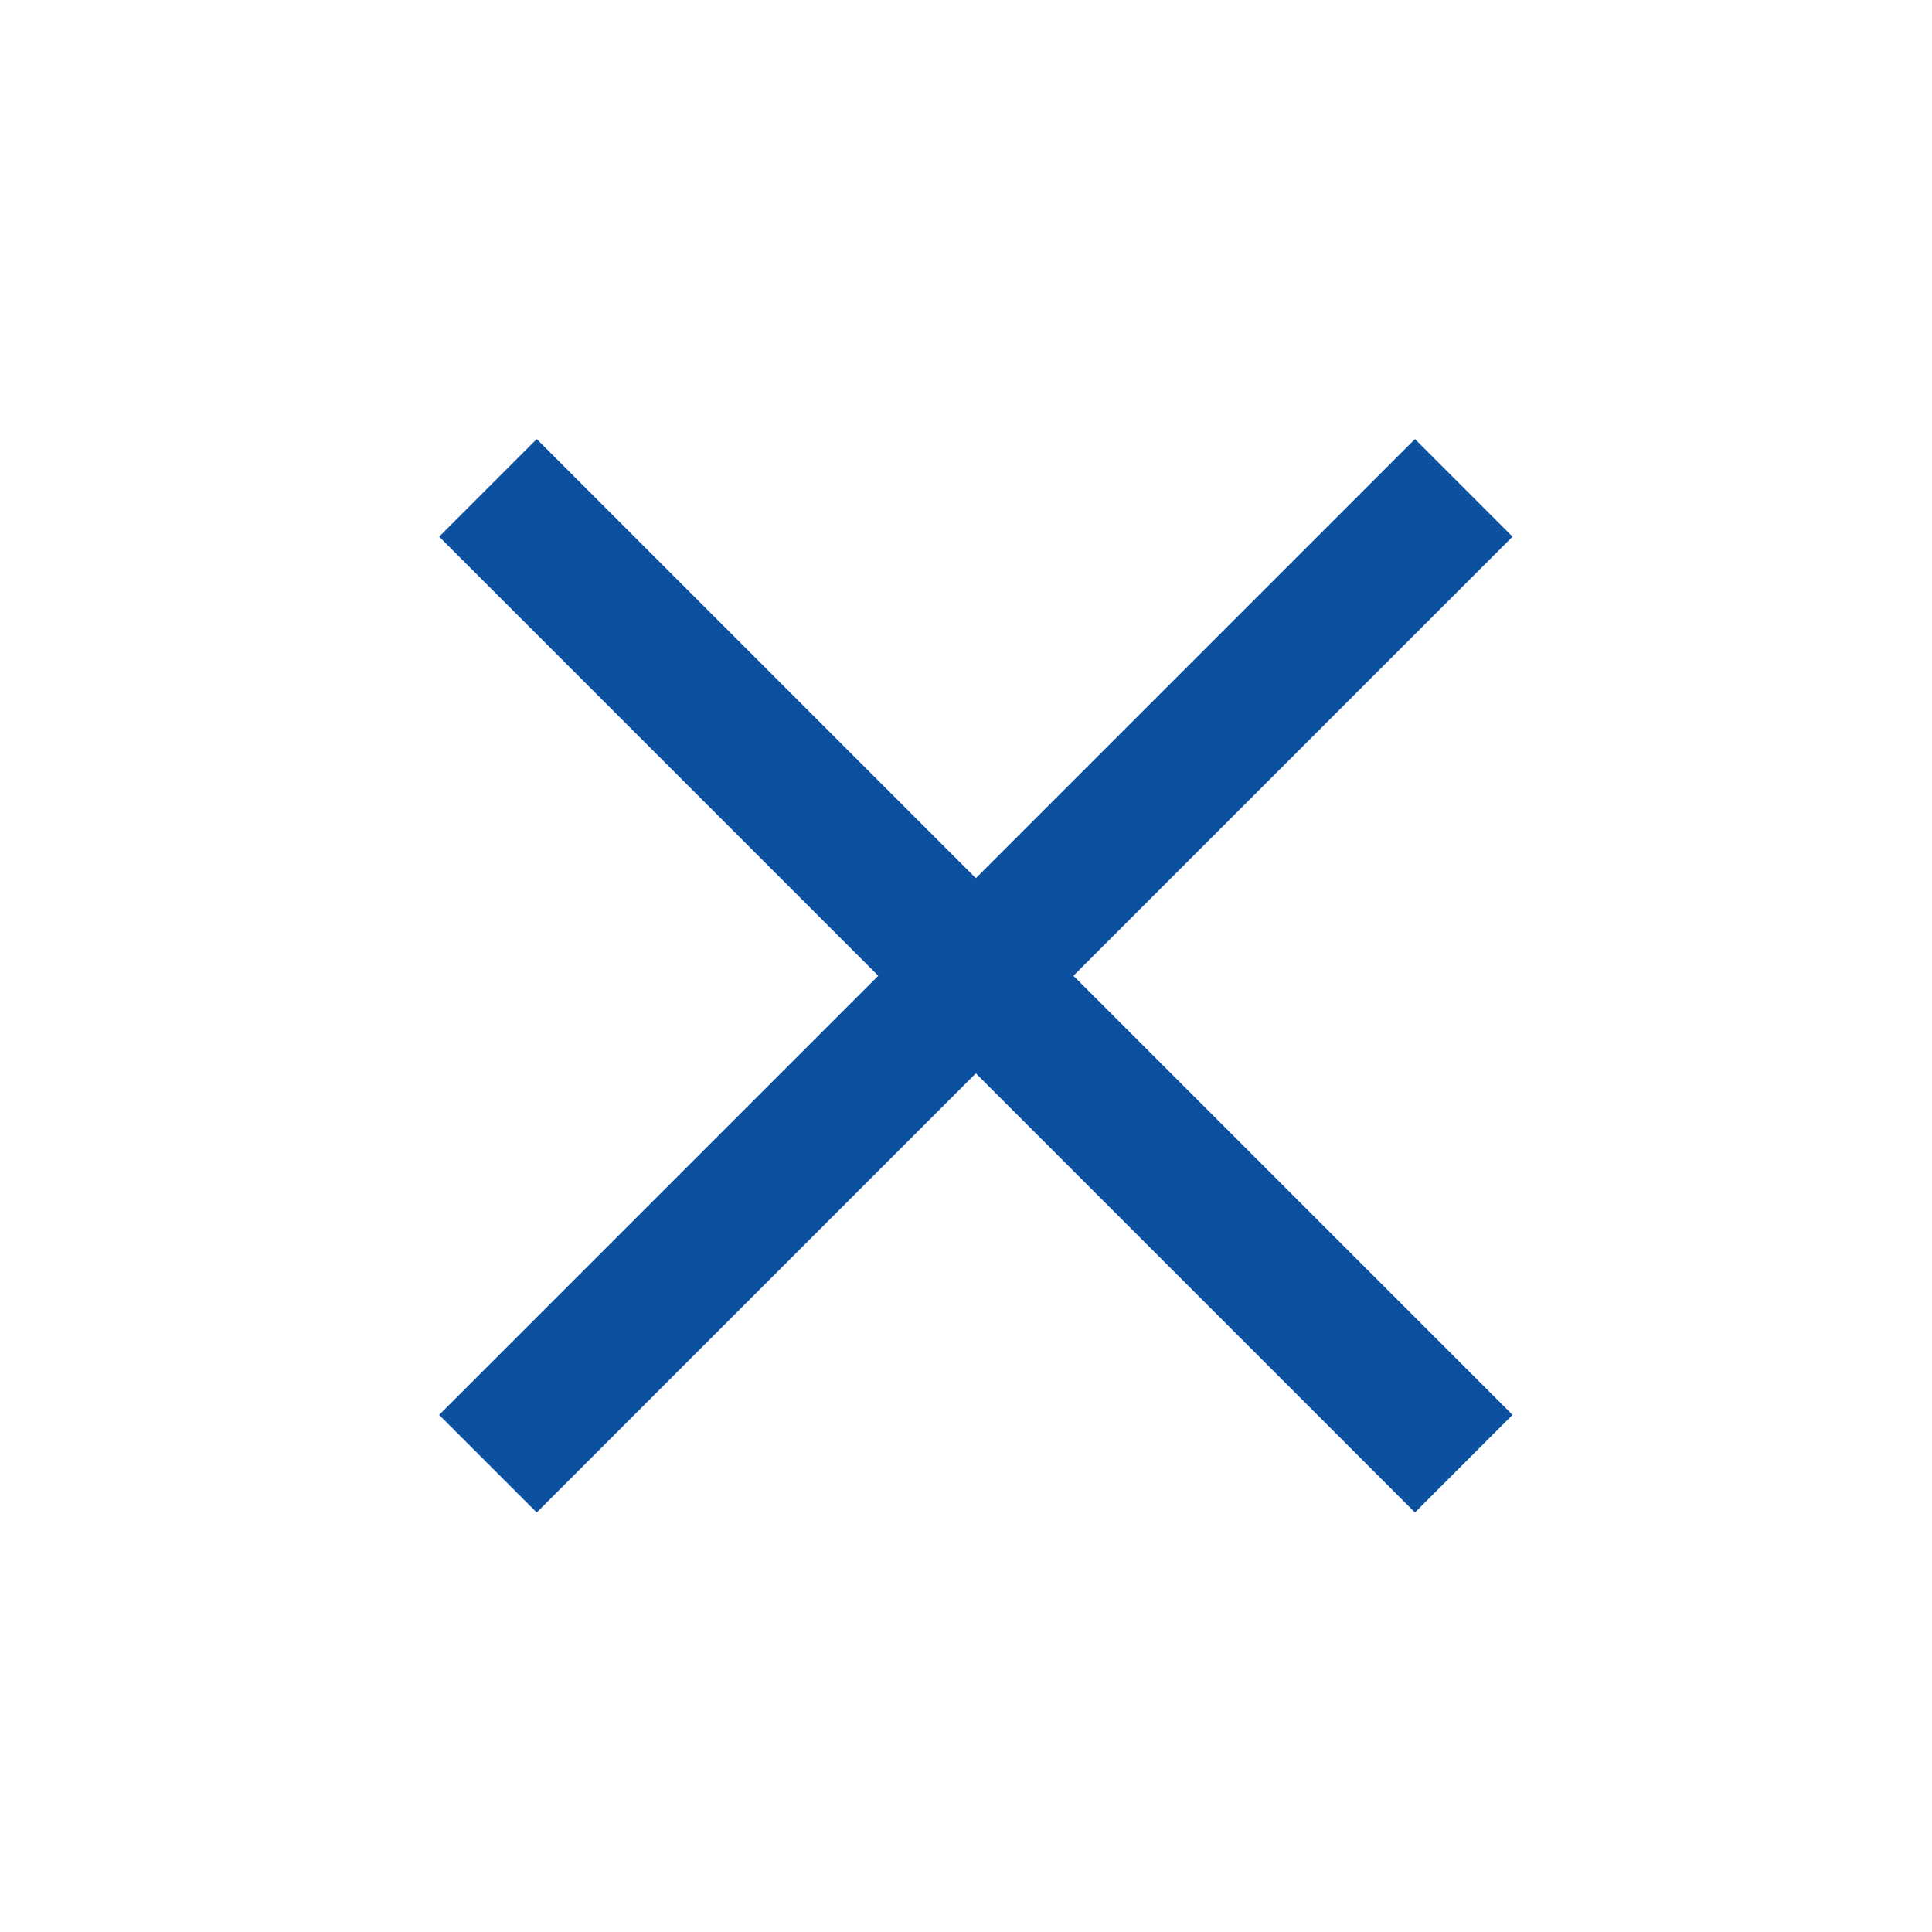 <svg xmlns="http://www.w3.org/2000/svg" width="28" height="28" viewBox="0 0 28 28"><g transform="translate(-316 -25)"><g transform="translate(35.279 167.128) rotate(-45)"><path d="M-17230.91,1225.012h20" transform="translate(17519.91 -1107.012)" fill="#0c50a0" stroke="#0c50a0" stroke-width="2"/><path d="M-17230.91,1225.012h20" transform="translate(1524.012 17338.91) rotate(90)" fill="#0c50a0" stroke="#0c50a0" stroke-width="2"/></g><rect width="28" height="28" transform="translate(316 25)" fill="none"/></g></svg>